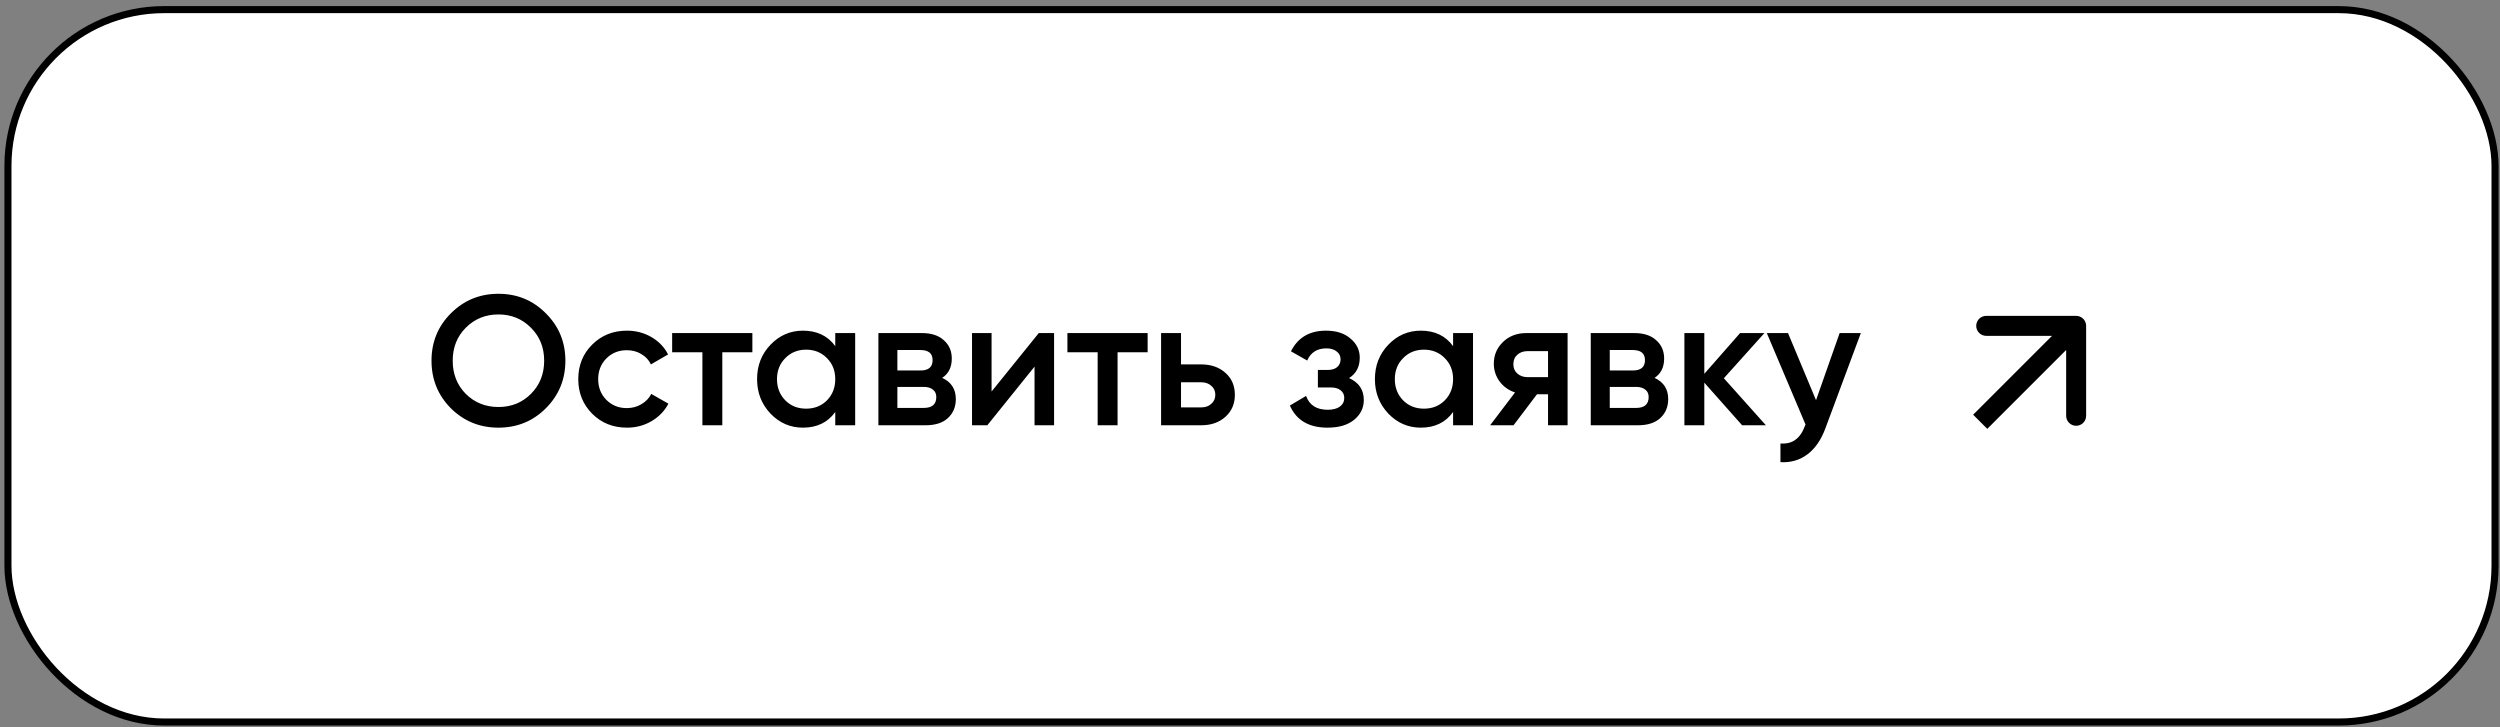 <?xml version="1.0" encoding="UTF-8"?> <svg xmlns="http://www.w3.org/2000/svg" width="354" height="103" viewBox="0 0 354 103" fill="none"><rect x="0" y="0" width="354" height="103" fill="#808080" stroke="none"/><rect x="1.125" y="1.361" width="352.173" height="100.877" rx="22.139" fill="white"></rect><rect x="1.125" y="1.361" width="352.173" height="100.877" rx="22.139" stroke="black"></rect><path d="M77.29 57.815C75.462 59.642 73.225 60.556 70.579 60.556C67.934 60.556 65.688 59.642 63.843 57.815C62.015 55.969 61.101 53.724 61.101 51.078C61.101 48.432 62.015 46.196 63.843 44.368C65.688 42.523 67.934 41.6 70.579 41.6C73.225 41.6 75.462 42.523 77.29 44.368C79.135 46.196 80.058 48.432 80.058 51.078C80.058 53.724 79.135 55.969 77.29 57.815ZM65.958 55.778C67.211 57.014 68.752 57.632 70.579 57.632C72.407 57.632 73.939 57.014 75.175 55.778C76.428 54.525 77.055 52.958 77.055 51.078C77.055 49.198 76.428 47.64 75.175 46.404C73.939 45.151 72.407 44.525 70.579 44.525C68.752 44.525 67.211 45.151 65.958 46.404C64.722 47.64 64.104 49.198 64.104 51.078C64.104 52.958 64.722 54.525 65.958 55.778ZM88.776 60.556C86.809 60.556 85.164 59.895 83.841 58.572C82.535 57.249 81.882 55.621 81.882 53.689C81.882 51.74 82.535 50.112 83.841 48.807C85.164 47.484 86.809 46.822 88.776 46.822C90.046 46.822 91.204 47.127 92.248 47.736C93.293 48.345 94.076 49.163 94.598 50.19L92.17 51.6C91.874 50.974 91.421 50.486 90.812 50.138C90.22 49.773 89.533 49.59 88.749 49.59C87.601 49.59 86.635 49.981 85.851 50.765C85.085 51.548 84.702 52.523 84.702 53.689C84.702 54.855 85.085 55.83 85.851 56.614C86.635 57.397 87.601 57.788 88.749 57.788C89.515 57.788 90.203 57.606 90.812 57.24C91.439 56.875 91.909 56.387 92.222 55.778L94.65 57.162C94.094 58.206 93.293 59.033 92.248 59.642C91.204 60.252 90.046 60.556 88.776 60.556ZM106.535 47.162V49.877H102.279V60.217H99.46V49.877H95.177V47.162H106.535ZM118.273 47.162H121.093V60.217H118.273V58.337C117.211 59.816 115.688 60.556 113.704 60.556C111.911 60.556 110.379 59.895 109.108 58.572C107.838 57.231 107.202 55.604 107.202 53.689C107.202 51.757 107.838 50.13 109.108 48.807C110.379 47.484 111.911 46.822 113.704 46.822C115.688 46.822 117.211 47.553 118.273 49.016V47.162ZM111.197 56.692C111.981 57.475 112.964 57.867 114.148 57.867C115.331 57.867 116.315 57.475 117.098 56.692C117.882 55.891 118.273 54.89 118.273 53.689C118.273 52.488 117.882 51.496 117.098 50.713C116.315 49.912 115.331 49.512 114.148 49.512C112.964 49.512 111.981 49.912 111.197 50.713C110.414 51.496 110.022 52.488 110.022 53.689C110.022 54.89 110.414 55.891 111.197 56.692ZM133.414 53.506C134.702 54.098 135.346 55.099 135.346 56.509C135.346 57.606 134.972 58.502 134.224 59.199C133.492 59.877 132.439 60.217 131.064 60.217H124.38V47.162H130.542C131.882 47.162 132.918 47.501 133.649 48.18C134.398 48.841 134.772 49.703 134.772 50.765C134.772 52.001 134.319 52.915 133.414 53.506ZM130.333 49.564H127.069V52.462H130.333C131.482 52.462 132.056 51.975 132.056 51C132.056 50.042 131.482 49.564 130.333 49.564ZM130.803 57.762C131.987 57.762 132.579 57.249 132.579 56.222C132.579 55.769 132.422 55.421 132.109 55.178C131.795 54.916 131.36 54.786 130.803 54.786H127.069V57.762H130.803ZM147.091 47.162H149.258V60.217H146.49V51.914L139.806 60.217H137.639V47.162H140.407V55.439L147.091 47.162ZM162.504 47.162V49.877H158.248V60.217H155.428V49.877H151.146V47.162H162.504ZM170.104 51.6C171.497 51.6 172.637 52.001 173.525 52.801C174.413 53.585 174.857 54.62 174.857 55.909C174.857 57.179 174.413 58.215 173.525 59.016C172.637 59.816 171.497 60.217 170.104 60.217H164.412V47.162H167.232V51.6H170.104ZM170.131 57.684C170.688 57.684 171.149 57.519 171.514 57.188C171.897 56.857 172.089 56.431 172.089 55.909C172.089 55.369 171.897 54.943 171.514 54.629C171.149 54.298 170.688 54.133 170.131 54.133H167.232V57.684H170.131ZM191.026 53.533C192.419 54.159 193.115 55.195 193.115 56.64C193.115 57.754 192.662 58.685 191.757 59.434C190.852 60.182 189.59 60.556 187.971 60.556C185.343 60.556 183.567 59.512 182.645 57.423L184.942 56.065C185.412 57.371 186.431 58.023 187.997 58.023C188.728 58.023 189.303 57.876 189.721 57.58C190.138 57.266 190.347 56.857 190.347 56.352C190.347 55.9 190.182 55.543 189.851 55.282C189.52 55.003 189.059 54.864 188.467 54.864H186.613V52.384H187.997C188.572 52.384 189.016 52.253 189.329 51.992C189.66 51.714 189.825 51.339 189.825 50.869C189.825 50.417 189.642 50.051 189.277 49.773C188.911 49.477 188.424 49.329 187.815 49.329C186.509 49.329 185.604 49.903 185.099 51.052L182.801 49.747C183.776 47.797 185.43 46.822 187.762 46.822C189.225 46.822 190.382 47.196 191.235 47.945C192.105 48.676 192.541 49.572 192.541 50.634C192.541 51.94 192.036 52.906 191.026 53.533ZM205.758 47.162H208.578V60.217H205.758V58.337C204.696 59.816 203.173 60.556 201.189 60.556C199.396 60.556 197.864 59.895 196.593 58.572C195.323 57.231 194.687 55.604 194.687 53.689C194.687 51.757 195.323 50.13 196.593 48.807C197.864 47.484 199.396 46.822 201.189 46.822C203.173 46.822 204.696 47.553 205.758 49.016V47.162ZM198.682 56.692C199.465 57.475 200.449 57.867 201.633 57.867C202.816 57.867 203.8 57.475 204.583 56.692C205.366 55.891 205.758 54.89 205.758 53.689C205.758 52.488 205.366 51.496 204.583 50.713C203.8 49.912 202.816 49.512 201.633 49.512C200.449 49.512 199.465 49.912 198.682 50.713C197.899 51.496 197.507 52.488 197.507 53.689C197.507 54.89 197.899 55.891 198.682 56.692ZM221.97 47.162V60.217H219.202V55.83H217.635L214.319 60.217H211.003L214.528 55.569C213.623 55.273 212.892 54.751 212.335 54.002C211.795 53.254 211.525 52.419 211.525 51.496C211.525 50.295 211.952 49.277 212.805 48.441C213.675 47.588 214.789 47.162 216.147 47.162H221.97ZM216.304 53.402H219.202V49.72H216.304C215.729 49.72 215.25 49.886 214.868 50.217C214.485 50.547 214.293 51 214.293 51.574C214.293 52.131 214.485 52.575 214.868 52.906C215.25 53.237 215.729 53.402 216.304 53.402ZM234.286 53.506C235.574 54.098 236.218 55.099 236.218 56.509C236.218 57.606 235.844 58.502 235.095 59.199C234.364 59.877 233.311 60.217 231.936 60.217H225.251V47.162H231.414C232.754 47.162 233.79 47.501 234.521 48.18C235.269 48.841 235.643 49.703 235.643 50.765C235.643 52.001 235.191 52.915 234.286 53.506ZM231.205 49.564H227.941V52.462H231.205C232.353 52.462 232.928 51.975 232.928 51C232.928 50.042 232.353 49.564 231.205 49.564ZM231.675 57.762C232.858 57.762 233.45 57.249 233.45 56.222C233.45 55.769 233.293 55.421 232.98 55.178C232.667 54.916 232.232 54.786 231.675 54.786H227.941V57.762H231.675ZM250.051 60.217H246.683L241.331 54.185V60.217H238.511V47.162H241.331V52.932L246.396 47.162H249.843L244.098 53.559L250.051 60.217ZM260.492 47.162H263.495L258.482 60.635C257.873 62.288 257.02 63.524 255.923 64.342C254.827 65.16 253.556 65.526 252.111 65.439V62.802C252.999 62.854 253.712 62.671 254.252 62.253C254.809 61.853 255.253 61.2 255.584 60.295L255.662 60.112L250.179 47.162H253.182L257.15 56.666L260.492 47.162Z" fill="black"></path><path d="M295.397 46.141C295.397 45.36 294.763 44.726 293.982 44.726H281.247C280.466 44.726 279.832 45.36 279.832 46.141C279.832 46.922 280.466 47.556 281.247 47.556H292.567V58.876C292.567 59.657 293.201 60.291 293.982 60.291C294.763 60.291 295.397 59.657 295.397 58.876V46.141ZM280.398 59.725L281.399 60.725L294.983 47.142L293.982 46.141L292.981 45.141L279.398 58.724L280.398 59.725Z" fill="black"></path></svg> 